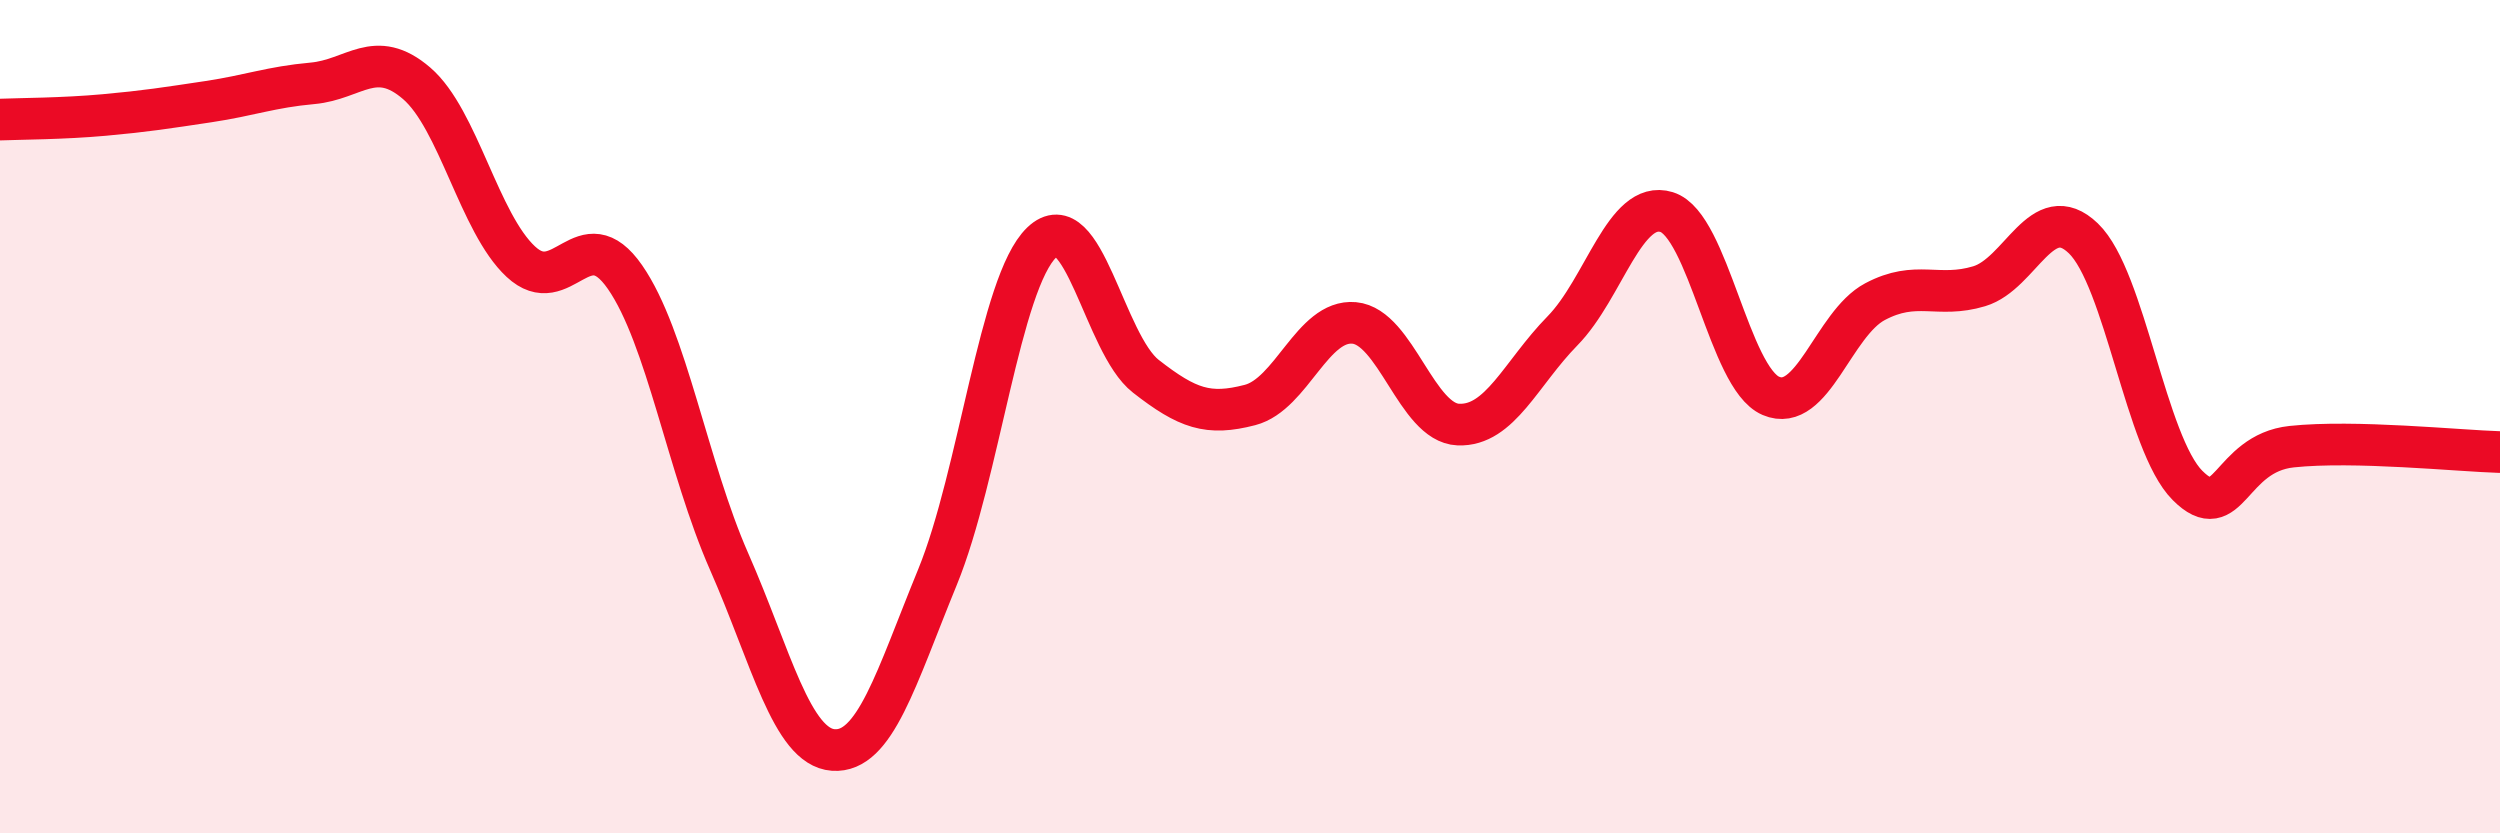 
    <svg width="60" height="20" viewBox="0 0 60 20" xmlns="http://www.w3.org/2000/svg">
      <path
        d="M 0,2.87 C 0.5,2.85 1.5,2.85 2.5,2.76 C 3.5,2.67 4,2.59 5,2.44 C 6,2.29 6.5,2.09 7.5,2 C 8.5,1.91 9,1.14 10,2 C 11,2.86 11.5,5.35 12.5,6.28 C 13.5,7.21 14,5.21 15,6.65 C 16,8.09 16.5,11.21 17.5,13.48 C 18.5,15.75 19,17.93 20,18 C 21,18.07 21.5,16.29 22.5,13.85 C 23.5,11.41 24,6.78 25,5.82 C 26,4.86 26.5,8.25 27.5,9.03 C 28.5,9.81 29,9.98 30,9.72 C 31,9.46 31.5,7.66 32.5,7.75 C 33.5,7.84 34,10.15 35,10.19 C 36,10.23 36.5,8.96 37.5,7.94 C 38.5,6.92 39,4.78 40,5.09 C 41,5.4 41.5,9.07 42.5,9.5 C 43.5,9.93 44,7.77 45,7.24 C 46,6.71 46.5,7.17 47.5,6.87 C 48.5,6.57 49,4.76 50,5.72 C 51,6.68 51.5,10.65 52.5,11.65 C 53.5,12.65 53.5,10.88 55,10.72 C 56.5,10.56 59,10.82 60,10.85L60 20L0 20Z"
        fill="#EB0A25"
        opacity="0.1"
        stroke-linecap="round"
        stroke-linejoin="round"
      />
      <path
        d="M 0,2.87 C 0.5,2.85 1.5,2.85 2.5,2.76 C 3.5,2.67 4,2.59 5,2.44 C 6,2.29 6.5,2.09 7.5,2 C 8.5,1.91 9,1.14 10,2 C 11,2.86 11.5,5.35 12.5,6.28 C 13.5,7.21 14,5.21 15,6.65 C 16,8.09 16.5,11.21 17.5,13.48 C 18.5,15.75 19,17.93 20,18 C 21,18.07 21.5,16.29 22.5,13.85 C 23.5,11.41 24,6.78 25,5.82 C 26,4.86 26.5,8.25 27.5,9.03 C 28.5,9.81 29,9.98 30,9.72 C 31,9.46 31.5,7.66 32.5,7.75 C 33.5,7.84 34,10.15 35,10.19 C 36,10.23 36.5,8.96 37.5,7.94 C 38.5,6.92 39,4.78 40,5.09 C 41,5.4 41.5,9.07 42.5,9.5 C 43.5,9.93 44,7.77 45,7.24 C 46,6.71 46.5,7.17 47.5,6.87 C 48.5,6.57 49,4.76 50,5.72 C 51,6.68 51.5,10.65 52.5,11.65 C 53.5,12.65 53.5,10.88 55,10.72 C 56.5,10.56 59,10.82 60,10.85"
        stroke="#EB0A25"
        stroke-width="1"
        fill="none"
        stroke-linecap="round"
        stroke-linejoin="round"
      />
    </svg>
  